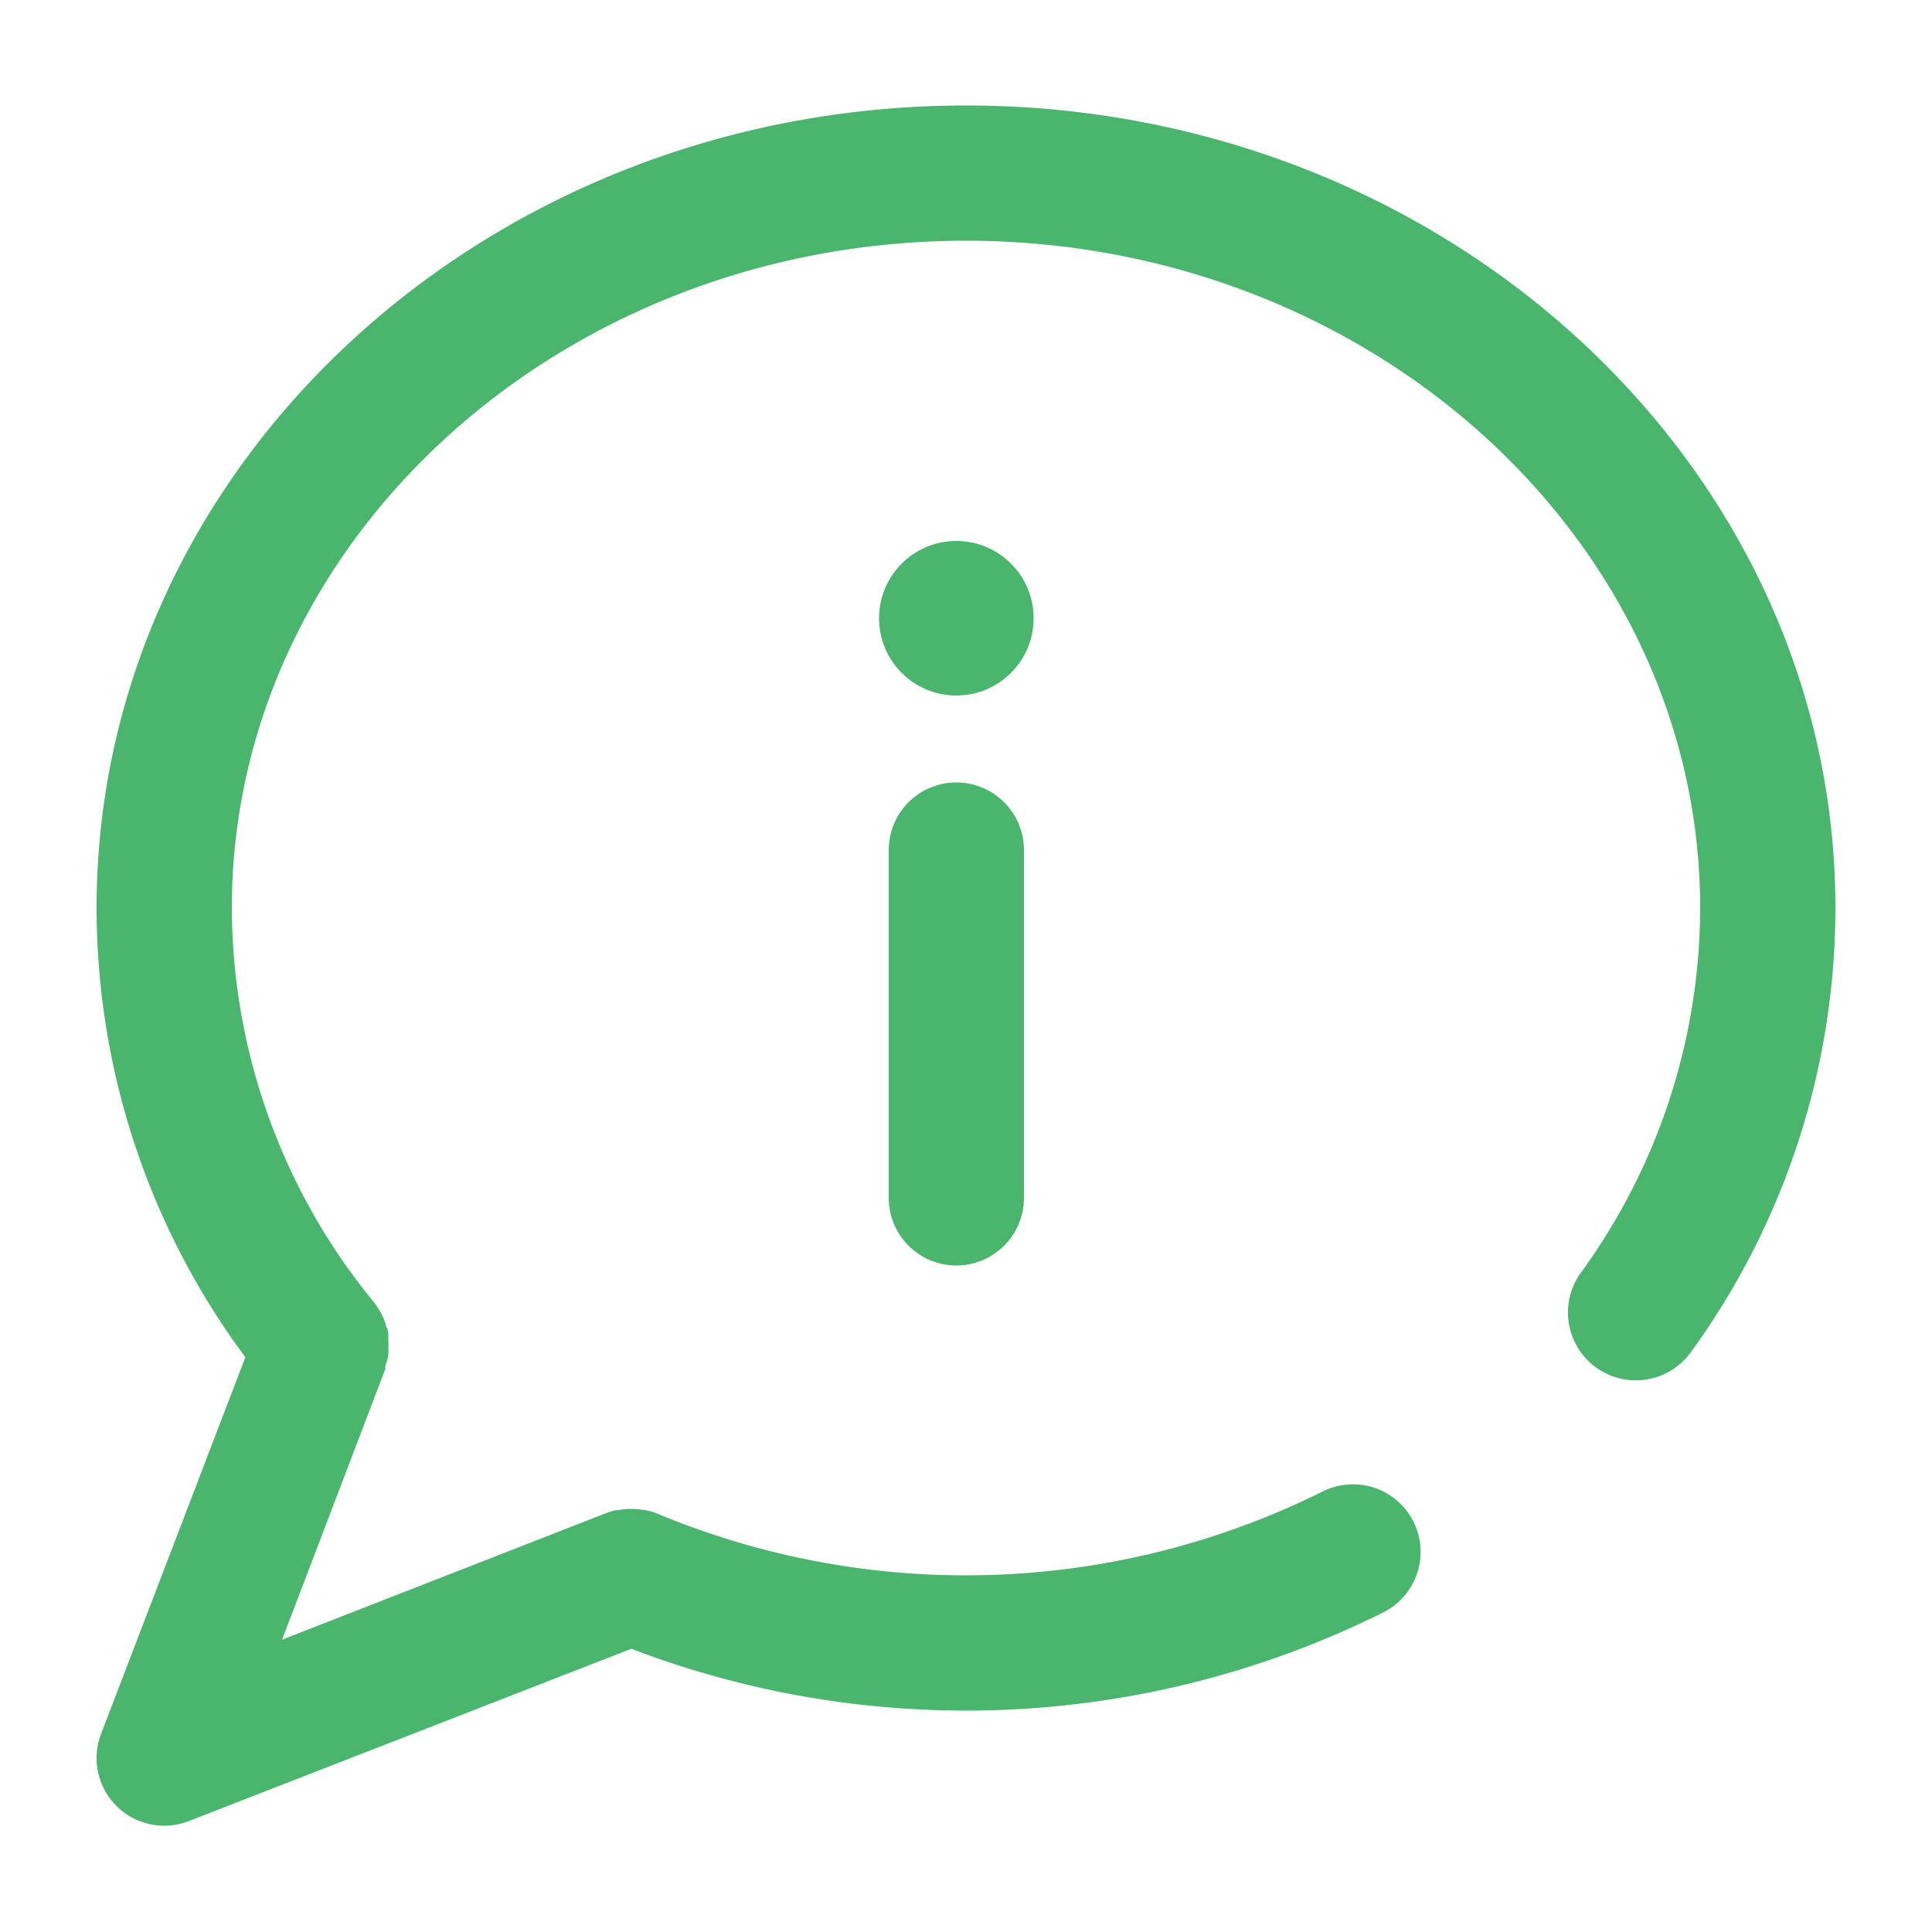 <svg id="Layer_1" data-name="Layer 1" xmlns="http://www.w3.org/2000/svg" viewBox="0 0 100 100"><defs><style>.cls-1{fill:#4ab56c;}</style></defs><title>BSA Homepage Icons</title><path class="cls-1" d="M50,5.46C25.19,5.46,5,24.09,5,47a39,39,0,0,0,7.7,23.25L5.23,89.75a3.5,3.5,0,0,0,4.54,4.51l22.91-8.92a48.44,48.44,0,0,0,38.87-1.86,3.5,3.5,0,1,0-3.15-6.25,41.49,41.49,0,0,1-34.27,1.16,3.26,3.26,0,0,0-.75-.23h-.05a3.36,3.36,0,0,0-.63-.06h-.09a3.68,3.68,0,0,0-.58.06l-.1,0a3.23,3.23,0,0,0-.51.14L14.6,84.87l5.34-14a.45.45,0,0,0,0-.11c0-.12.07-.23.1-.35s.05-.22.06-.33a1.72,1.72,0,0,0,0-.32,2.17,2.17,0,0,0,0-.36c0-.11,0-.2,0-.31s0-.24-.07-.35-.06-.2-.1-.3a2.44,2.44,0,0,0-.14-.34,2,2,0,0,0-.14-.25c-.07-.12-.14-.24-.22-.35l-.06-.08A32.27,32.27,0,0,1,12,47c0-19,17.05-34.54,38-34.54S88,28,88,47a32.15,32.15,0,0,1-6.17,18.87A3.5,3.5,0,0,0,87.51,70,39.13,39.13,0,0,0,95,47C95,24.09,74.81,5.46,50,5.46Z"/><path class="cls-1" d="M49.5,40.5A3.5,3.5,0,0,0,46,44V62a3.5,3.5,0,0,0,7,0V44A3.5,3.5,0,0,0,49.5,40.5Z"/><circle class="cls-1" cx="49.5" cy="32" r="4"/></svg>